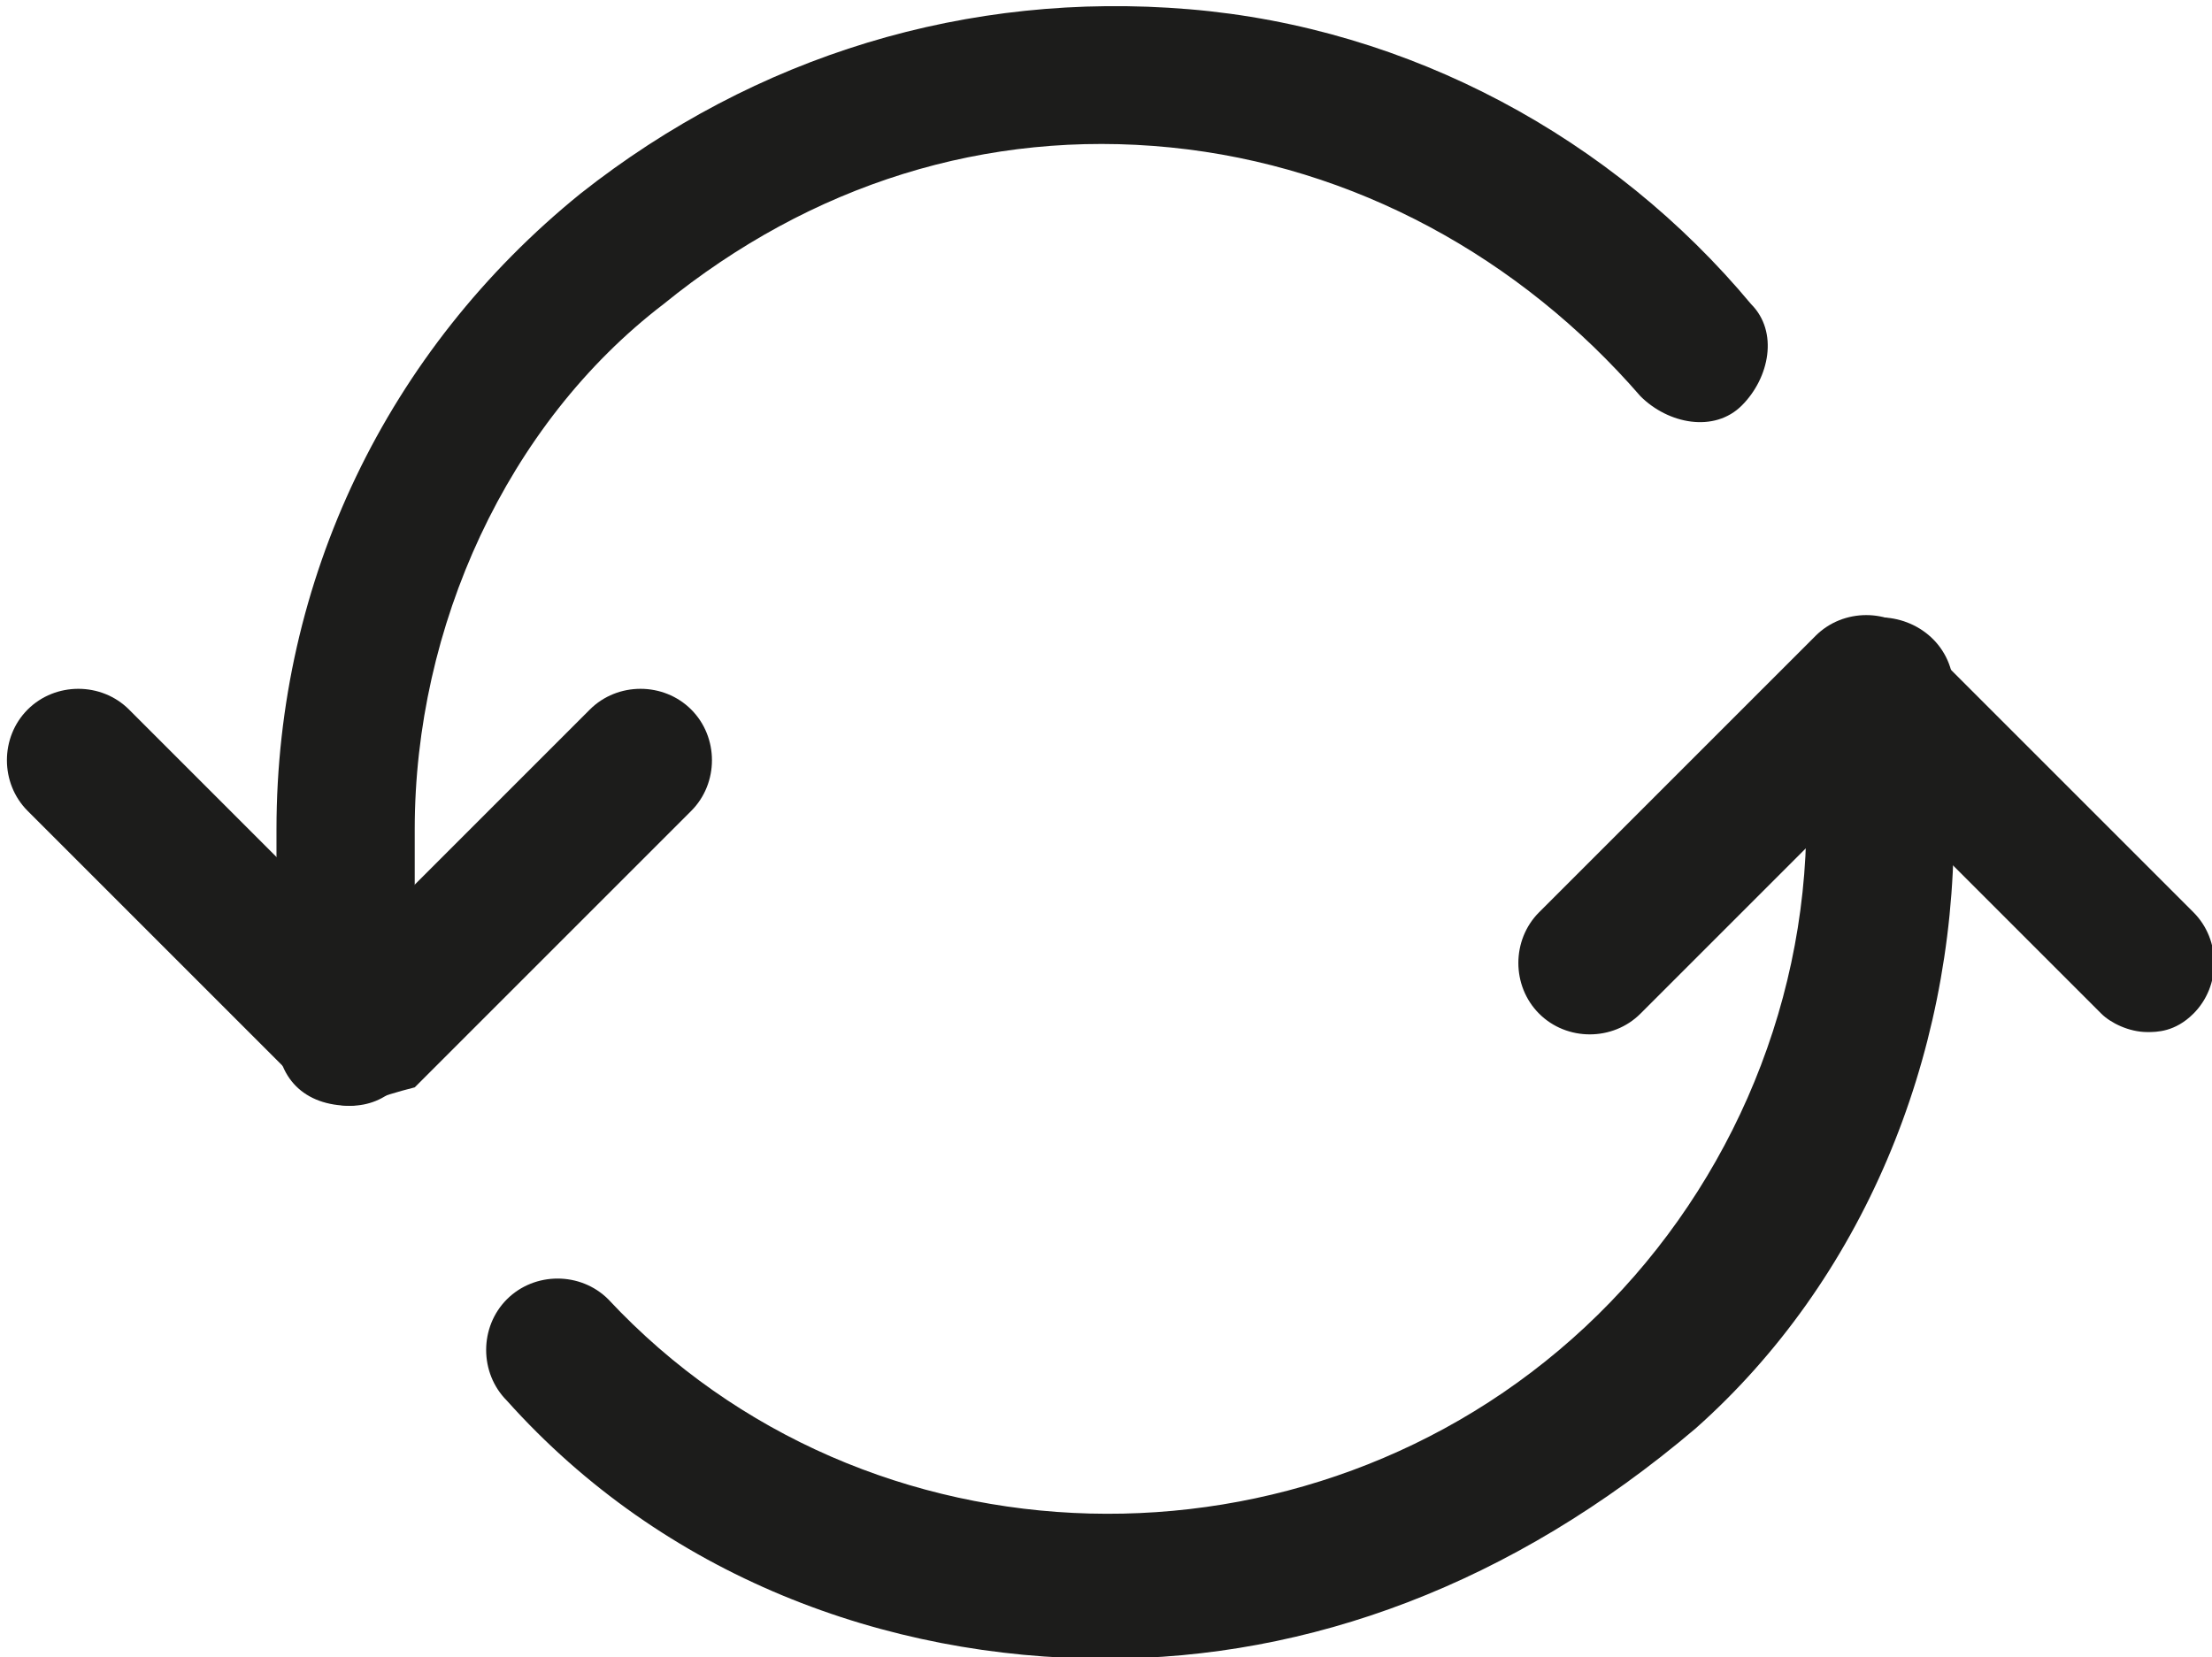 <?xml version="1.0" encoding="utf-8"?>
<!-- Generator: Adobe Illustrator 25.2.3, SVG Export Plug-In . SVG Version: 6.00 Build 0)  -->
<svg version="1.1" id="Layer_1" xmlns="http://www.w3.org/2000/svg" xmlns:xlink="http://www.w3.org/1999/xlink" x="0px" y="0px"
	 viewBox="0 0 140 104.9" style="enable-background:new 0 0 140 104.9;" xml:space="preserve">
<style type="text/css">
	.st0{fill:#1C1C1B;}
</style>
<g transform="matrix(5.833,0,0,5.833,0,0)">
	<g>
		<path class="st0" d="M12,18c-2.4,0-4.8-0.9-6.5-2.8c-0.3-0.3-0.3-0.8,0-1.1c0.3-0.3,0.8-0.3,1.1,0c2.8,3,7.6,3.1,10.6,0.3
			c1.5-1.4,2.4-3.4,2.4-5.5V7.5c0-0.4,0.3-0.8,0.8-0.8c0.4,0,0.8,0.3,0.8,0.8V9c0,2.5-1,4.9-2.8,6.5C16.4,17.2,14.2,18,12,18z
			 M3.8,12C3.3,12,3,11.7,3,11.2V9c0-2.7,1.2-5.2,3.3-6.9c1.9-1.5,4.2-2.2,6.6-2c2.4,0.2,4.6,1.4,6.1,3.2c0.3,0.3,0.2,0.8-0.1,1.1
			c-0.3,0.3-0.8,0.2-1.1-0.1c-1.3-1.5-3.1-2.5-5.1-2.7c-2-0.2-3.9,0.4-5.5,1.7C5.5,4.6,4.5,6.8,4.5,9v2.3C4.5,11.7,4.2,12,3.8,12z"
			/>
	</g>
	<g>
		<path class="st0" d="M3.8,12c-0.2,0-0.4-0.1-0.5-0.2l-3-3c-0.3-0.3-0.3-0.8,0-1.1c0.3-0.3,0.8-0.3,1.1,0l2.5,2.5l2.5-2.5
			c0.3-0.3,0.8-0.3,1.1,0c0.3,0.3,0.3,0.8,0,1.1l-3,3C4.1,11.9,3.9,12,3.8,12z M23.3,11.2c-0.2,0-0.4-0.1-0.5-0.2l-2.5-2.5L17.8,11
			c-0.3,0.3-0.8,0.3-1.1,0c-0.3-0.3-0.3-0.8,0-1.1l3-3c0.3-0.3,0.8-0.3,1.1,0l3,3c0.3,0.3,0.3,0.8,0,1.1
			C23.6,11.2,23.4,11.2,23.3,11.2z"/>
	</g>
</g>
</svg>

